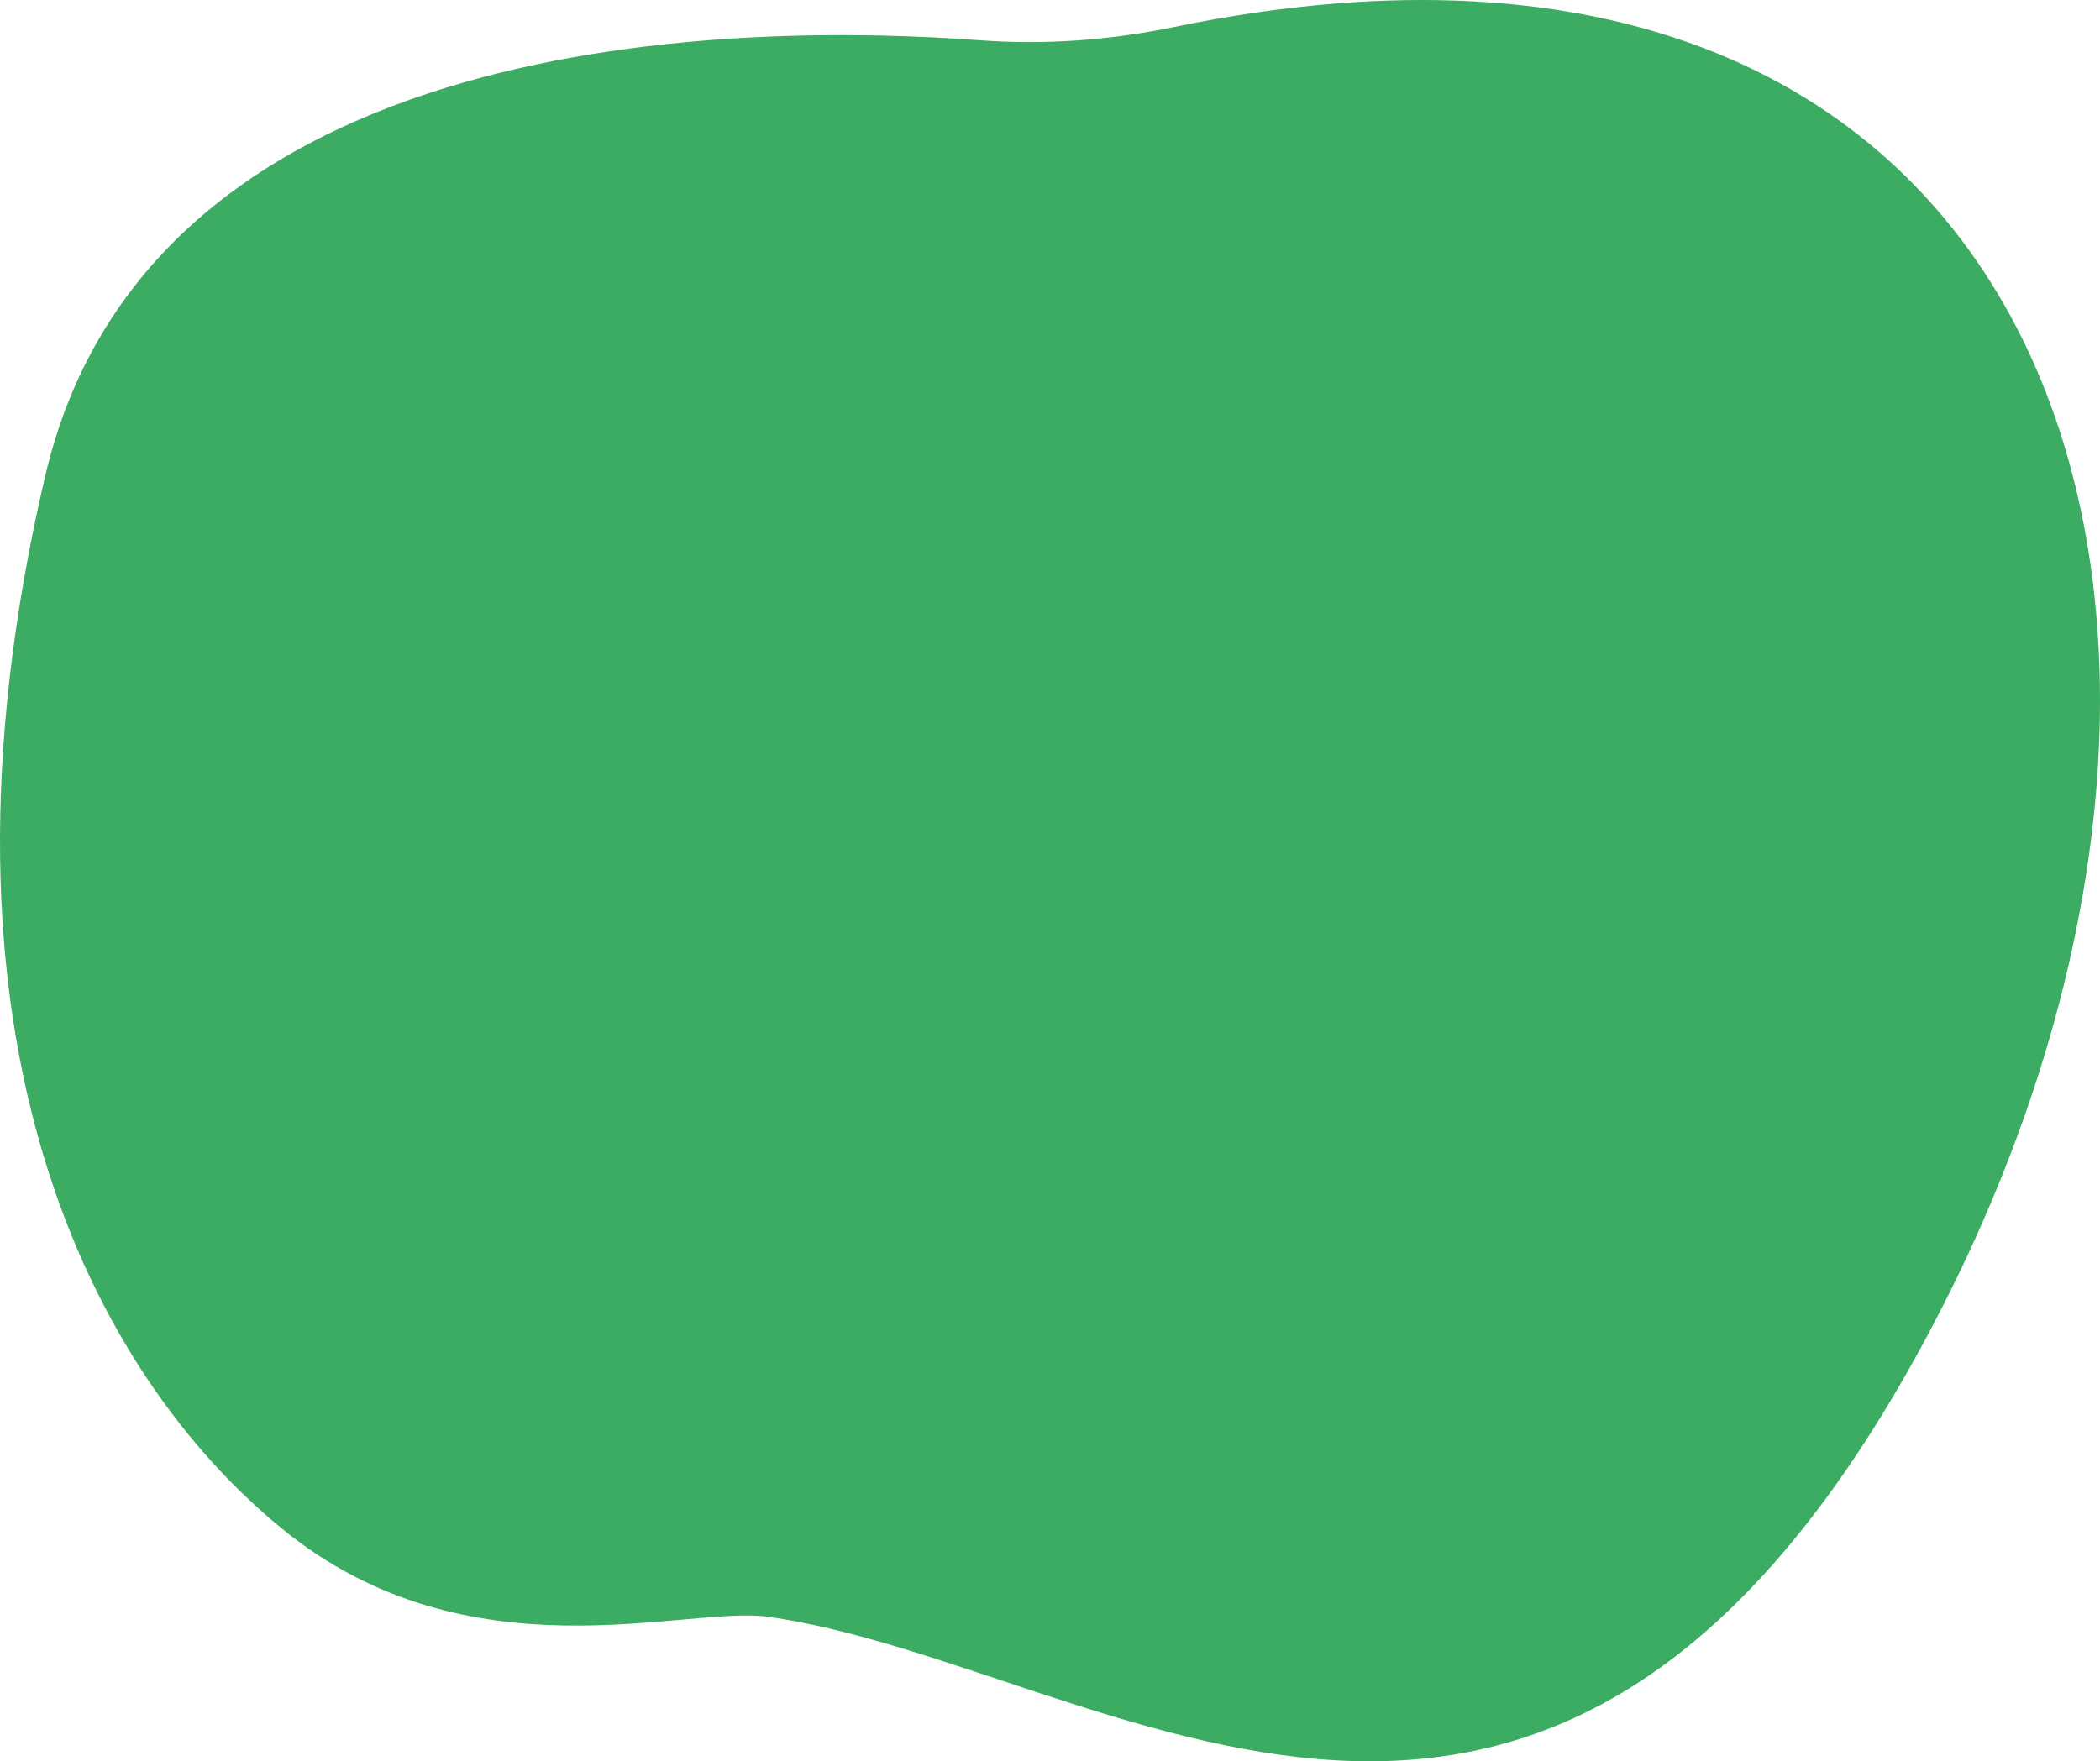 <?xml version="1.0" encoding="UTF-8"?> <svg xmlns="http://www.w3.org/2000/svg" width="236" height="198" viewBox="0 0 236 198" fill="none"> <path d="M131.921 3.04C124.758 4.521 117.433 5.068 110.136 4.526C83.663 2.554 16.931 2.803 5.074 53.524C-9.788 117.083 10.704 154.657 31.659 171.814C52.613 188.972 77.046 180.432 86.333 181.746C124.602 187.165 174.722 230.507 217.551 148.337C258.891 69.019 230.929 -17.398 131.921 3.04Z" fill="#3BAC62"></path> </svg> 